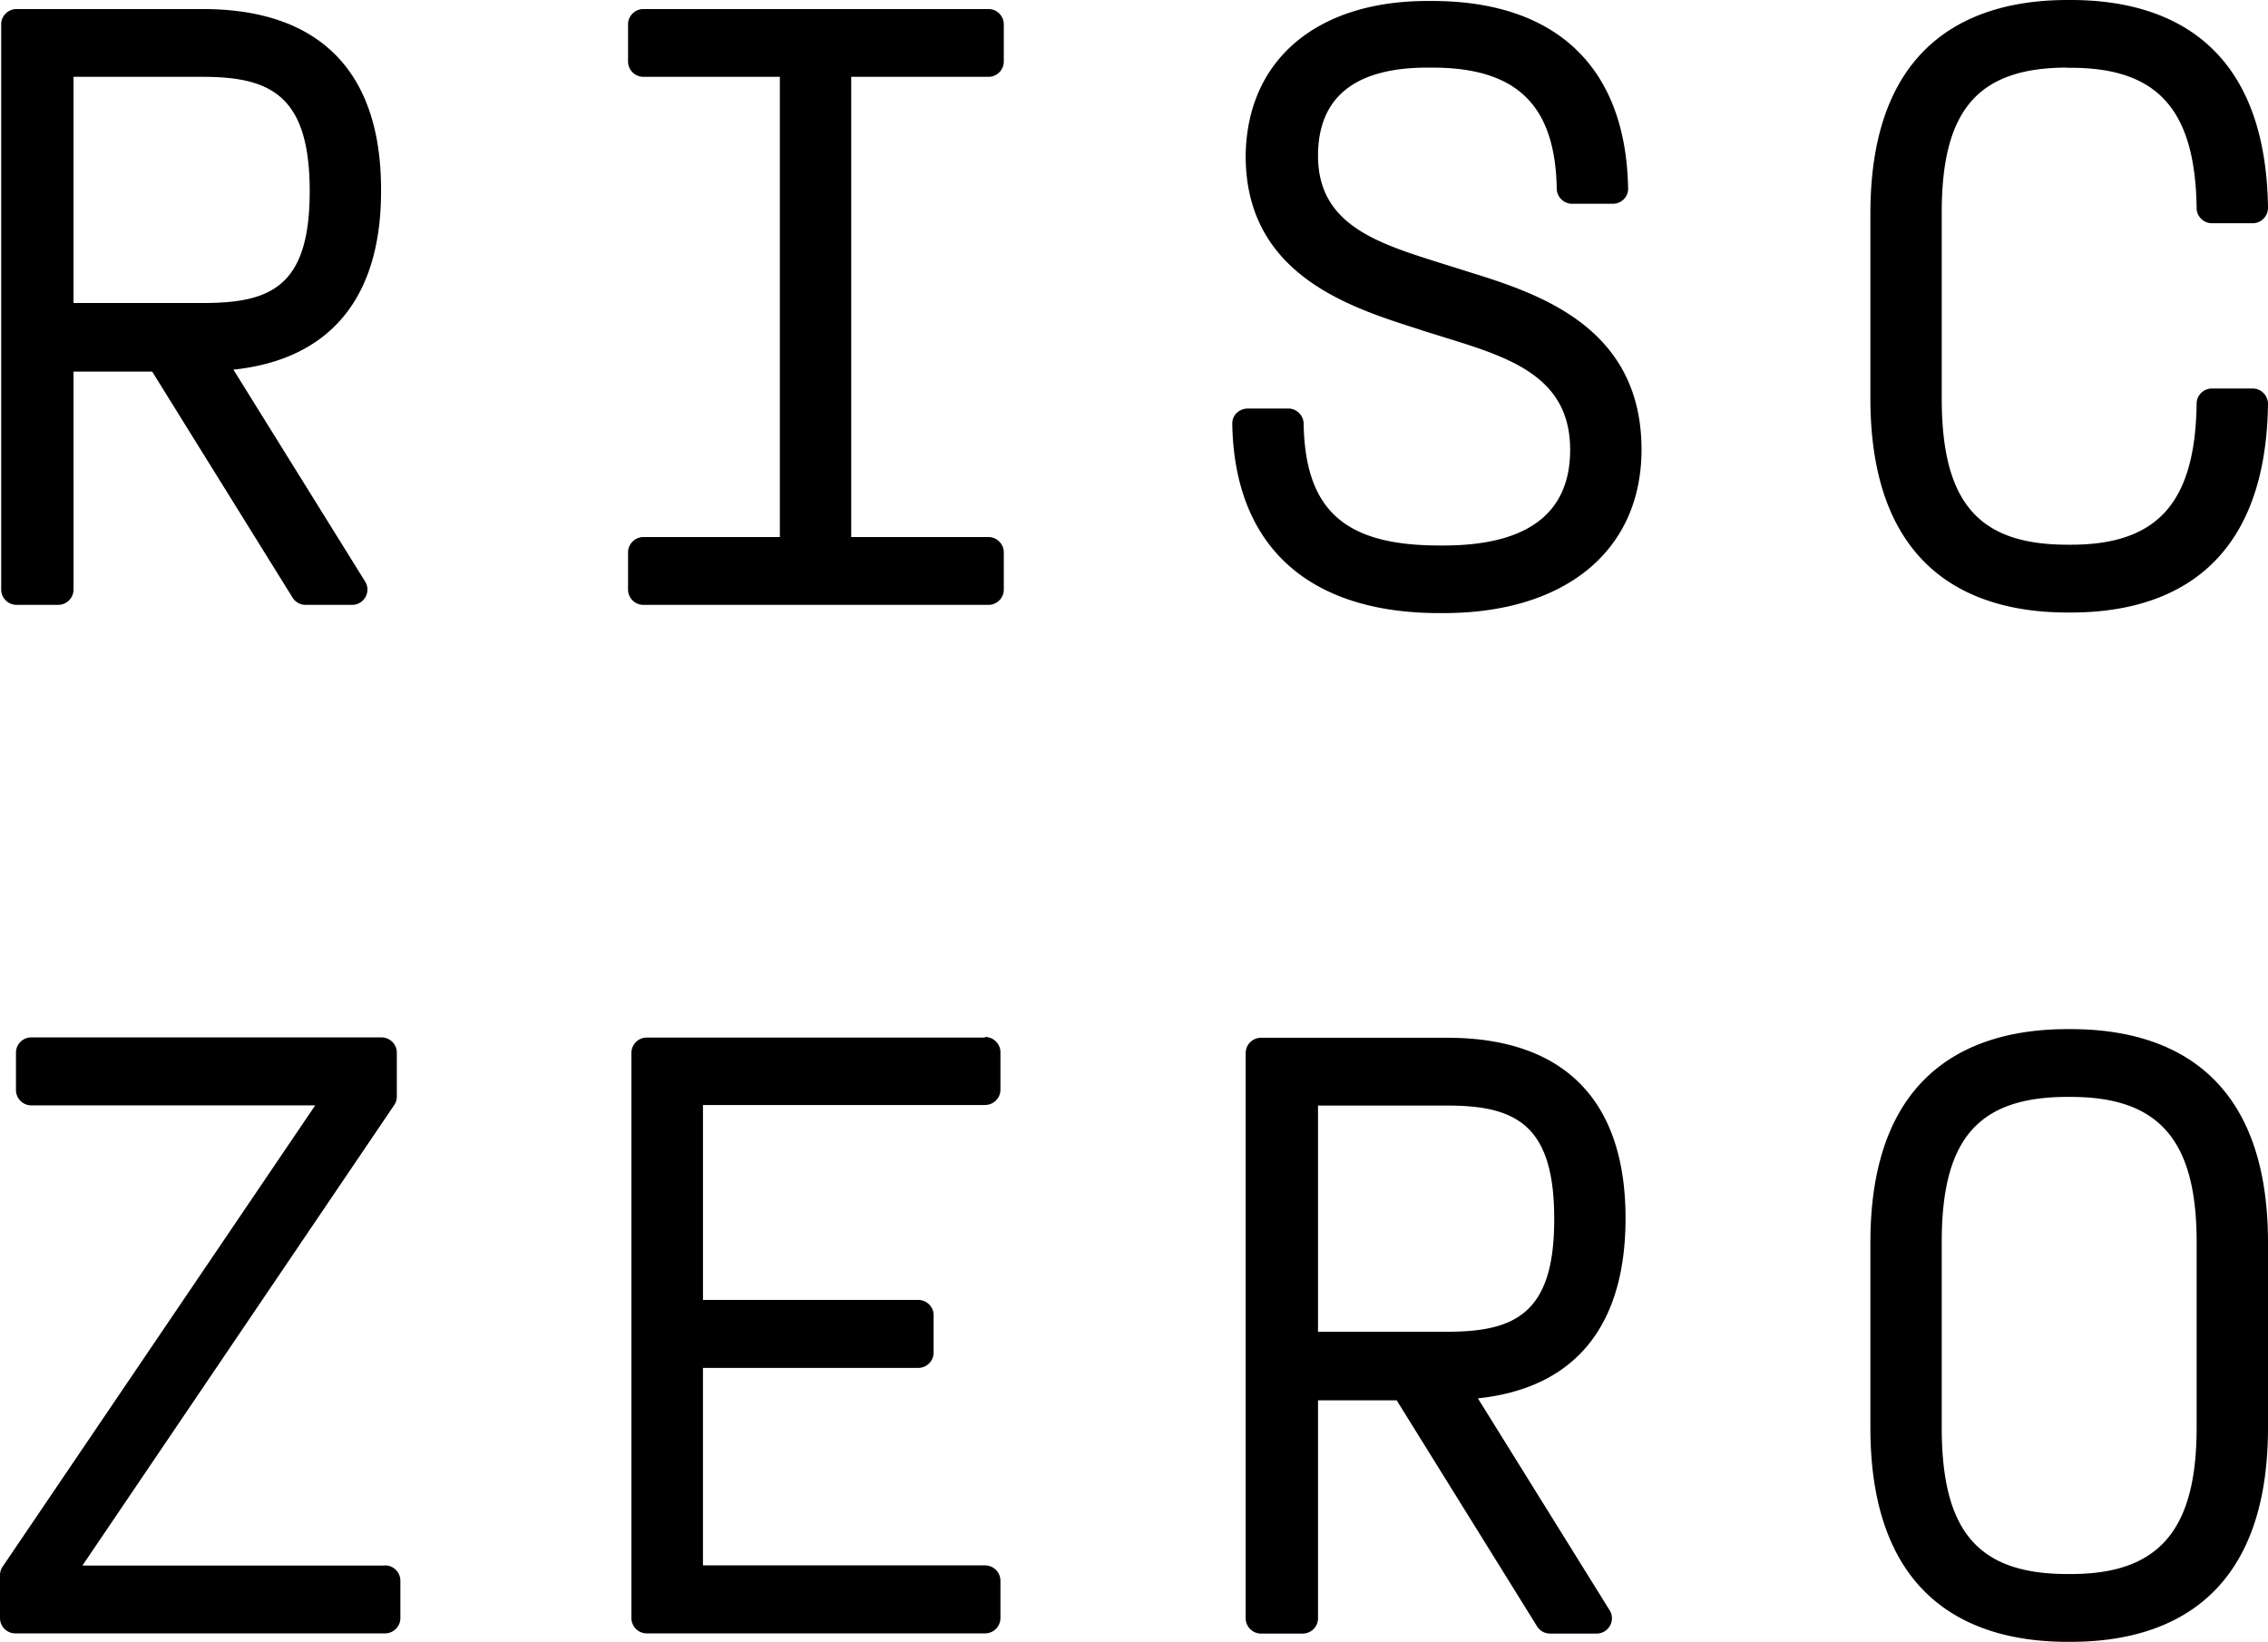 <svg xmlns:xlink="http://www.w3.org/1999/xlink" xmlns="http://www.w3.org/2000/svg" fill="none" viewBox="0 0 163 118" width="163"  height="118" ><path fill="#000" d="M27.386 13.742v-.127C27.386 5.127 22.952.65 14.564.65H1.19C.58.65.085 1.144.085 1.75v40.62c0 .607.496 1.102 1.105 1.102h2.99c.609 0 1.105-.495 1.105-1.102V26.707h5.652L21.026 42.95c.198.325.553.523.935.523h3.344c.396 0 .765-.212.963-.566a1.09 1.09 0 0 0-.028-1.115l-9.464-15.225c6.942-.734 10.611-5.155 10.611-12.824M5.285 5.522h9.28c4.873 0 7.693 1.328 7.693 8.22s-2.82 8.036-7.694 8.036h-9.28zM71.037.65H46.243c-.609 0-1.105.494-1.105 1.101v2.67c0 .607.496 1.101 1.106 1.101h9.804V38.6h-9.805c-.609 0-1.105.494-1.105 1.102v2.669c0 .607.496 1.102 1.106 1.102h24.793c.61 0 1.105-.495 1.105-1.102V39.7c0-.607-.496-1.101-1.105-1.101h-9.86V5.522h9.86c.61 0 1.105-.494 1.105-1.101V1.75c0-.607-.496-1.101-1.105-1.101m34.314 18.826-1.941-.607c-4.462-1.413-8.684-2.74-8.684-7.67 0-4.208 2.649-6.34 7.877-6.34h.312c6.092 0 8.854 2.683 8.968 8.7 0 .592.51 1.087 1.091 1.087h2.932c.298 0 .581-.113.794-.325a1.04 1.04 0 0 0 .311-.79C116.856 4.843 111.854.07 102.915.07h-.312c-8.005 0-13.006 4.265-13.077 11.143 0 8.46 7.367 10.832 12.241 12.386l.553.184c.495.155.991.31 1.501.466 4.647 1.44 9.025 2.796 9.025 8.078 0 4.562-3.06 6.878-9.096 6.878h-.297c-6.829 0-9.648-2.542-9.762-8.756 0-.593-.51-1.088-1.09-1.088h-2.933a1.18 1.18 0 0 0-.794.325 1.06 1.06 0 0 0-.311.791c.155 8.757 5.44 13.587 14.89 13.587h.297c8.77 0 14.225-4.506 14.225-11.75 0-8.941-7.608-11.285-12.638-12.839zm43.24-14.603h.241c6.234 0 8.94 3.008 9.039 10.084 0 .593.496 1.087 1.091 1.087h2.933c.297 0 .581-.113.779-.325.213-.212.326-.494.326-.79C162.83 2.598 155.208 0 148.832 0h-.241c-6.46 0-14.167 2.655-14.167 15.338v13.29c0 12.725 7.707 15.394 14.167 15.394h.241c6.376 0 13.998-2.598 14.168-14.985 0-.296-.113-.579-.326-.79a1.08 1.08 0 0 0-.779-.325h-2.933c-.595 0-1.091.494-1.091 1.087-.099 7.104-2.791 10.14-9.039 10.14h-.241c-6.418 0-9.039-3.05-9.039-10.521v-13.36c0-7.387 2.621-10.41 9.039-10.41zM27.67 112.52H5.922l22.414-33.105c.127-.183.184-.395.184-.621v-3.136c0-.607-.496-1.101-1.105-1.101H2.253c-.61 0-1.105.494-1.105 1.101v2.684c0 .607.495 1.102 1.105 1.102h20.401L.184 112.605a1.07 1.07 0 0 0-.184.621v3.065c0 .607.496 1.102 1.105 1.102H27.67c.609 0 1.105-.495 1.105-1.102v-2.683c0-.608-.496-1.102-1.105-1.102zm43.126-37.95H46.484c-.609 0-1.105.495-1.105 1.103v40.618c0 .607.496 1.102 1.105 1.102h24.312c.61 0 1.105-.495 1.105-1.102v-2.683c0-.608-.495-1.102-1.105-1.102H50.522V98.312h15.471c.61 0 1.105-.494 1.105-1.101v-2.684c0-.607-.495-1.101-1.105-1.101h-15.47v-14.01h20.273c.61 0 1.105-.495 1.105-1.102V75.63c0-.607-.495-1.102-1.105-1.102zm46.031 12.98c0-8.488-4.434-12.965-12.822-12.965H90.631c-.61 0-1.105.494-1.105 1.102v40.618c0 .608.496 1.102 1.105 1.102h2.99c.609 0 1.105-.494 1.105-1.102v-15.663h5.653l10.087 16.242c.198.325.552.523.935.523h3.344c.396 0 .765-.212.963-.565a1.09 1.09 0 0 0-.028-1.116l-9.464-15.225c6.942-.734 10.611-5.155 10.611-12.95m-5.128 0v.127c0 6.723-2.82 8.036-7.694 8.036h-9.28V79.458h9.28c4.874 0 7.694 1.327 7.694 8.092m37.133-13.586h-.241c-6.46 0-14.167 2.655-14.167 15.337v13.305c0 12.725 7.707 15.394 14.167 15.394h.241c6.461 0 14.168-2.669 14.168-15.394V89.302c0-12.683-7.707-15.338-14.168-15.338m9.039 15.281v13.361c0 7.372-2.706 10.521-9.039 10.521h-.241c-6.418 0-9.039-3.05-9.039-10.521V89.245c0-7.386 2.621-10.409 9.039-10.409h.241c6.333 0 9.039 3.107 9.039 10.409"/></svg>